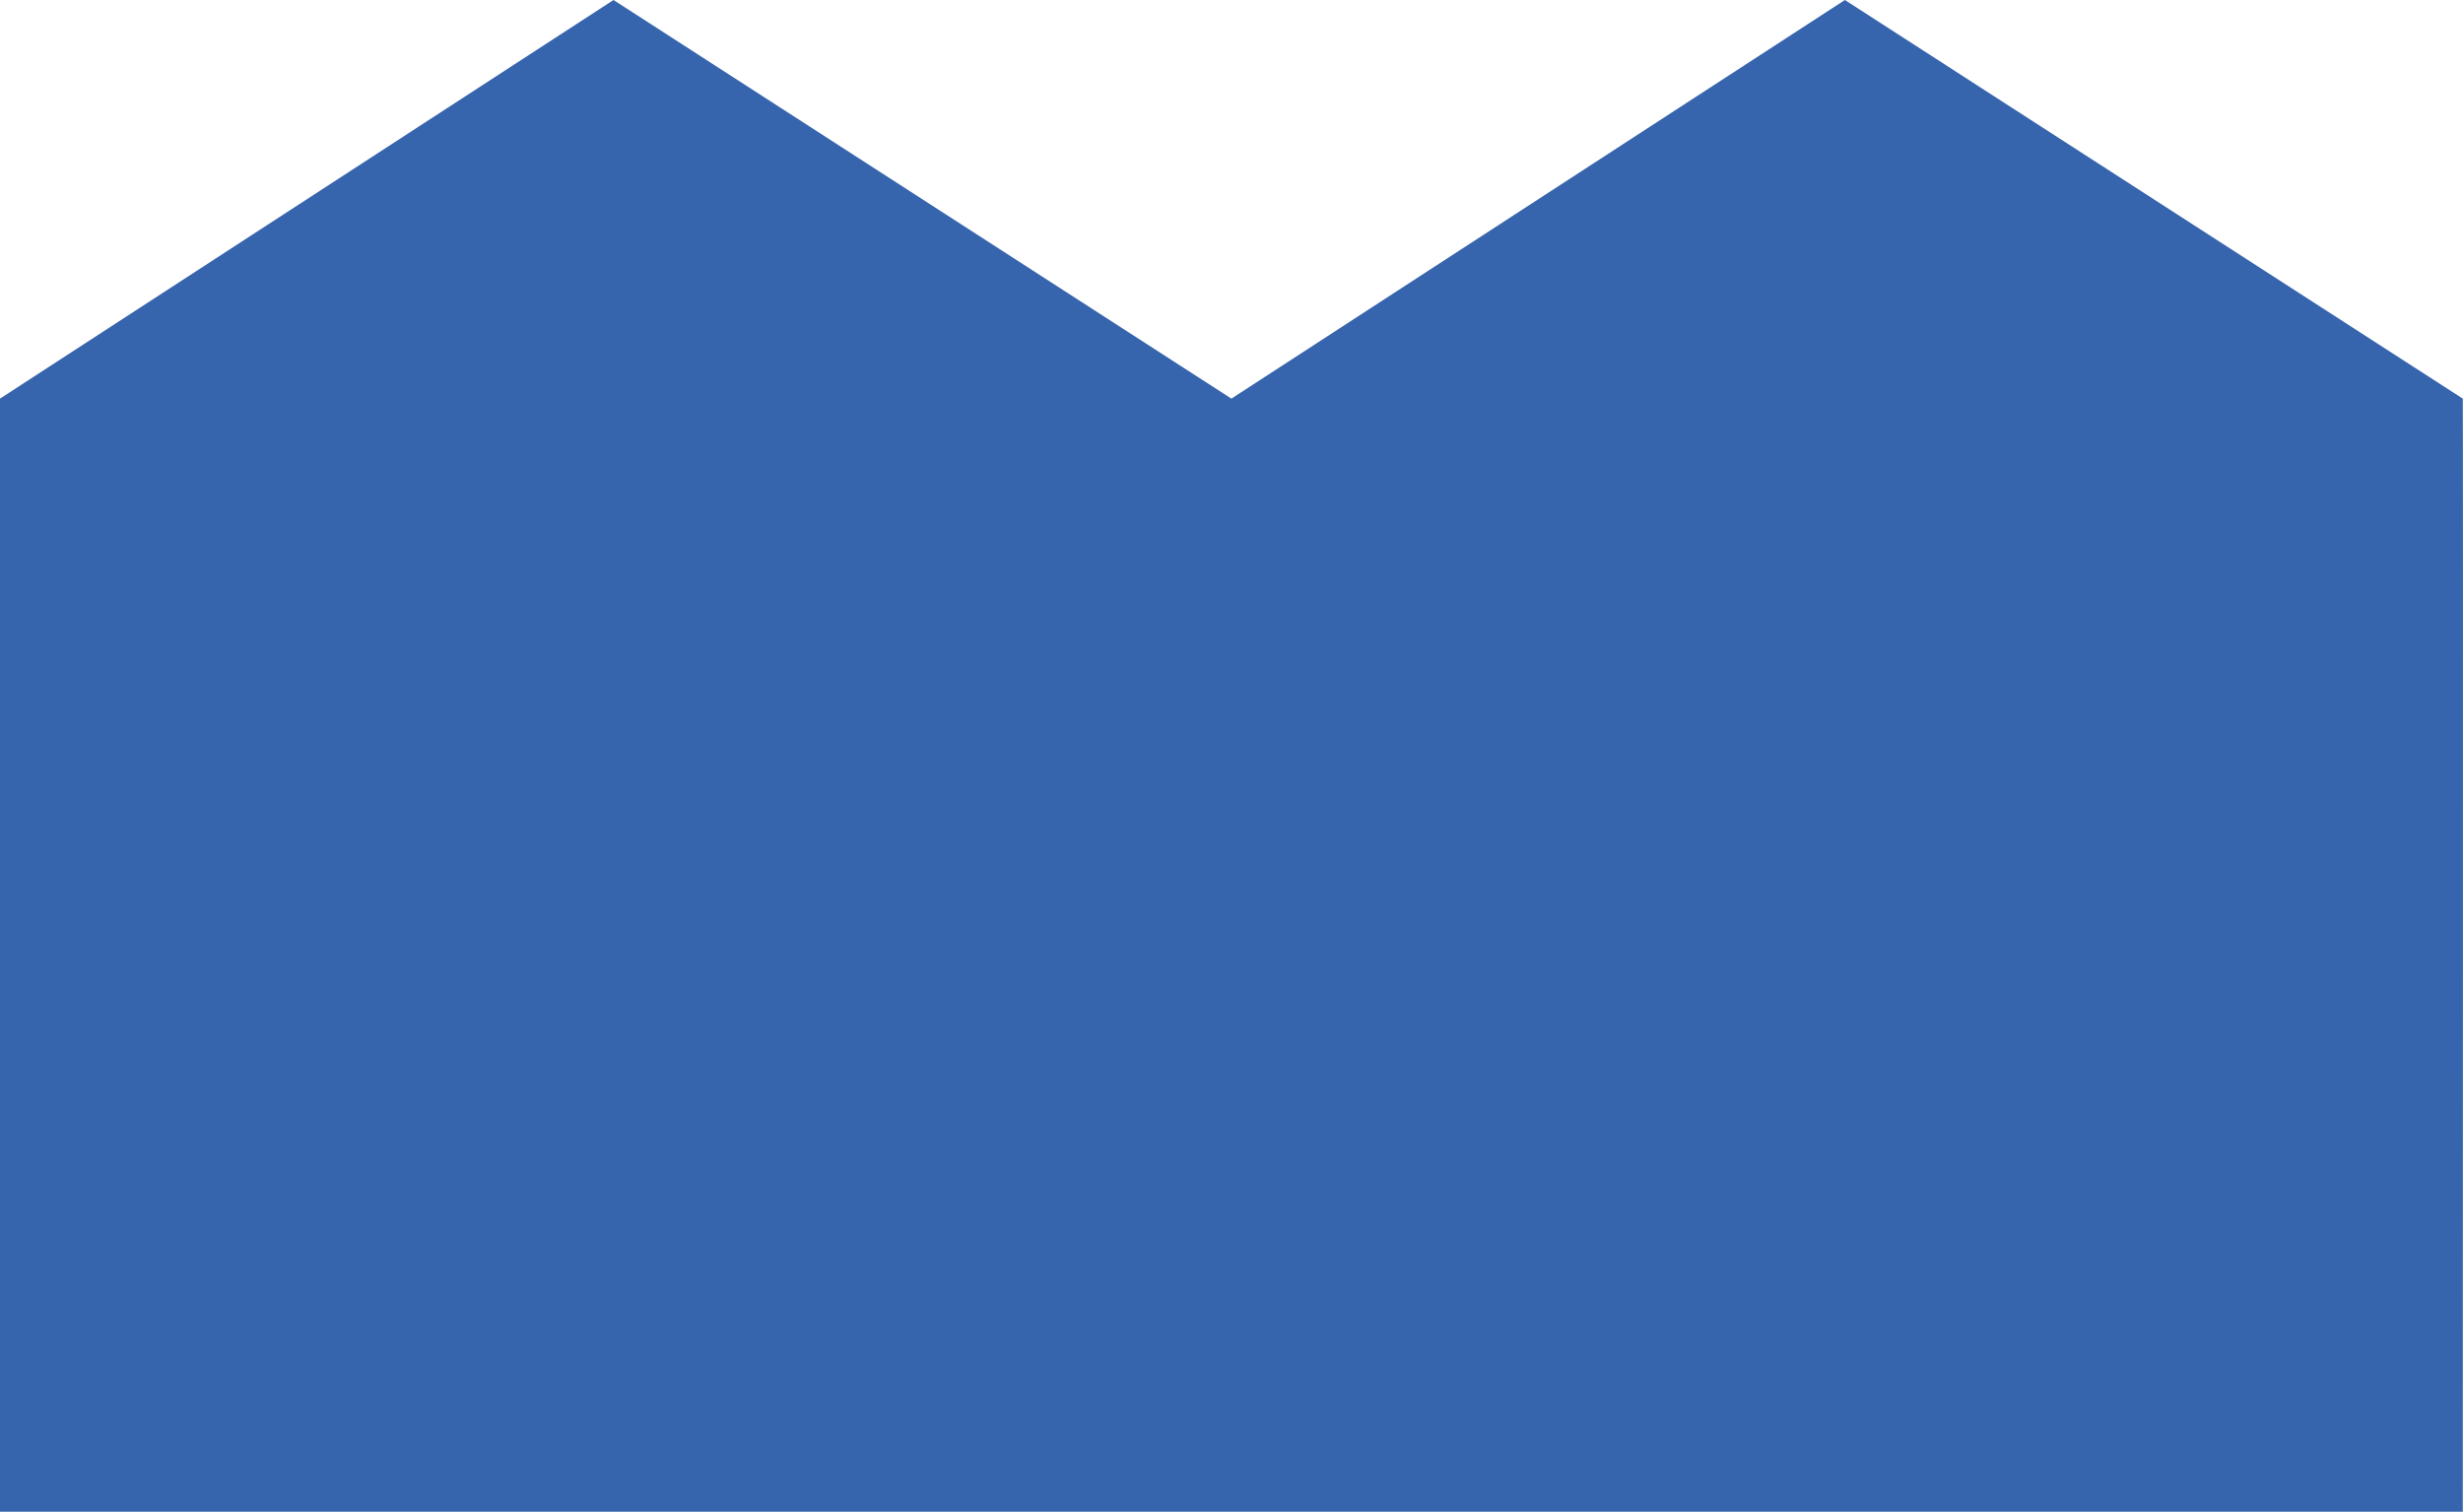 <?xml version="1.0" encoding="UTF-8"?> <svg xmlns="http://www.w3.org/2000/svg" xmlns:xlink="http://www.w3.org/1999/xlink" version="1.2" id="Laag_1" x="0px" y="0px" viewBox="0 0 461.52 283.33" overflow="visible" xml:space="preserve"> <path fill="#3664AD" d="M0,74.71L114.96,0l115.78,74.71L345.7,0l115.78,74.71c0.08,1.86,0,208.62,0,208.62H0V74.71z"></path> </svg> 